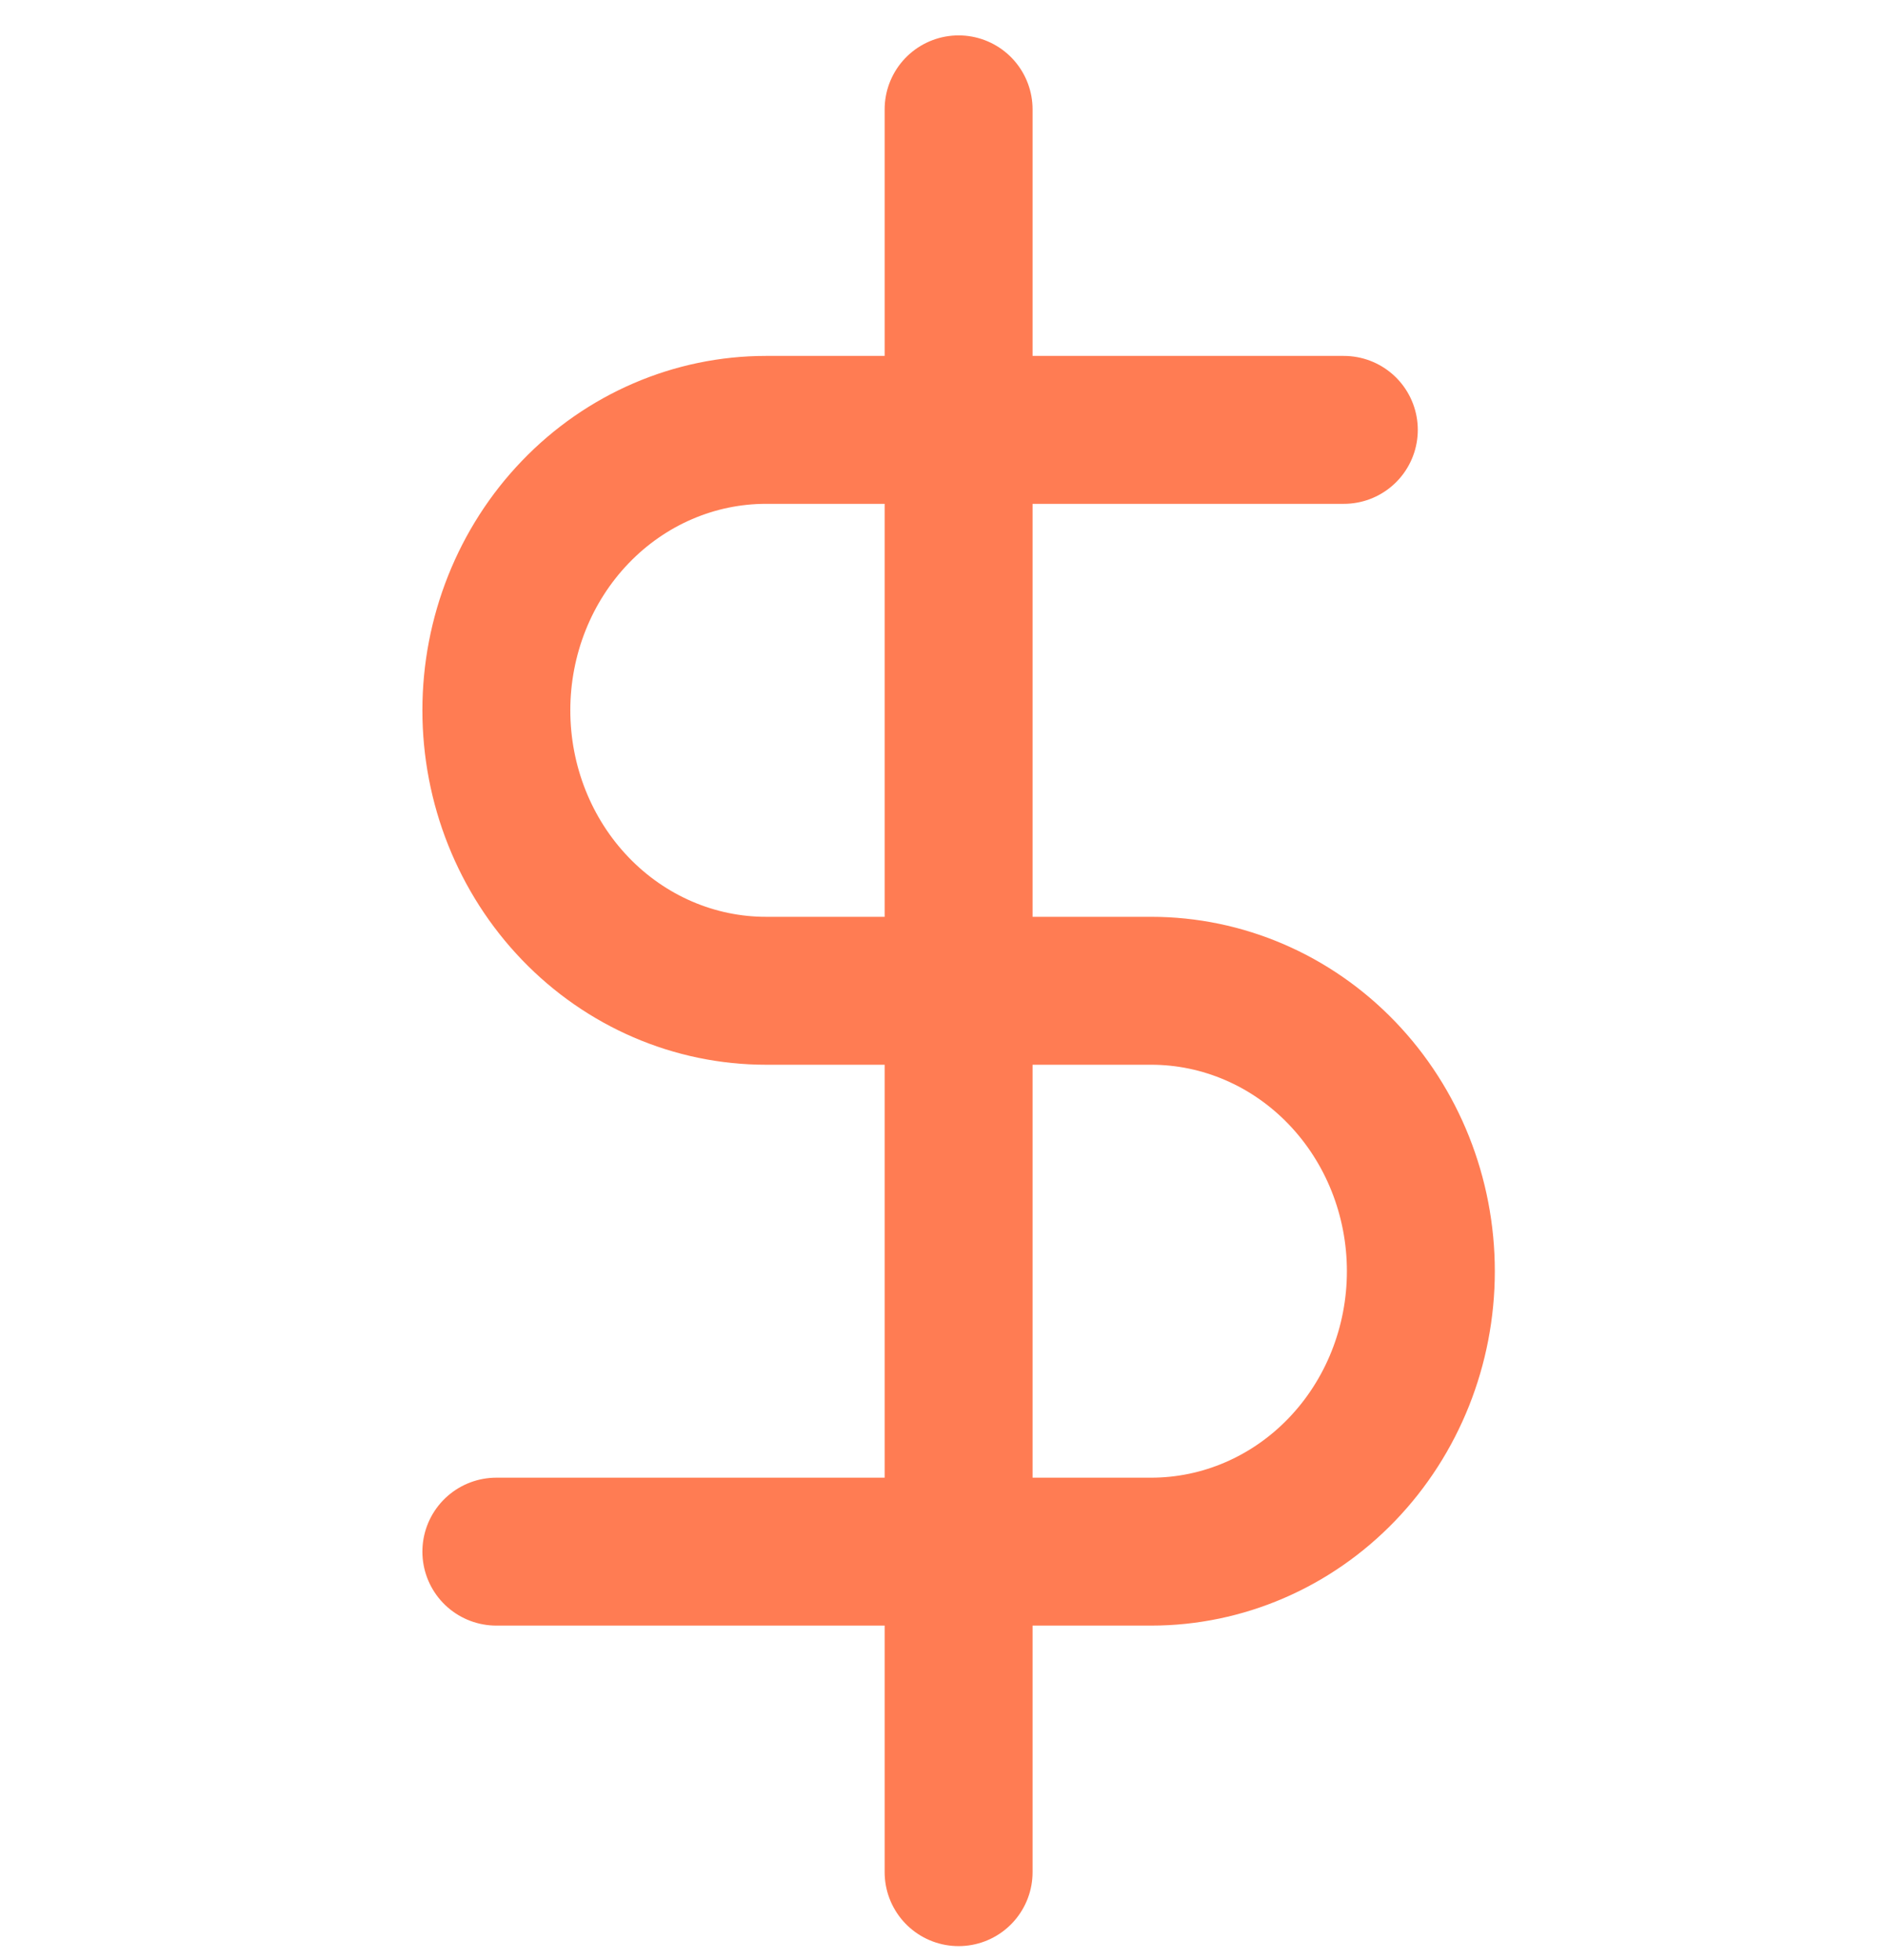 <svg width="51" height="53" viewBox="0 0 51 53" fill="none" xmlns="http://www.w3.org/2000/svg">
<g opacity="0.9" clip-path="url(#clip0)">
<path d="M25.922 2.957V50.624" stroke="#FF6E40" stroke-width="4" stroke-linecap="round" stroke-linejoin="round"/>
<path d="M36.339 11.624H20.713C18.78 11.624 16.925 12.423 15.558 13.845C14.19 15.267 13.422 17.196 13.422 19.207C13.422 21.219 14.19 23.148 15.558 24.57C16.925 25.992 18.78 26.791 20.713 26.791H31.13C33.064 26.791 34.919 27.59 36.286 29.012C37.654 30.434 38.422 32.363 38.422 34.374C38.422 36.385 37.654 38.314 36.286 39.736C34.919 41.158 33.064 41.957 31.13 41.957H13.422" stroke="#FF6E40" stroke-width="4" stroke-linecap="round" stroke-linejoin="round"/>
</g>
<defs>
<clipPath id="clip0">
<rect width="50" height="52" fill="white" transform="translate(0.922 0.791)"/>
</clipPath>
</defs>
</svg>
